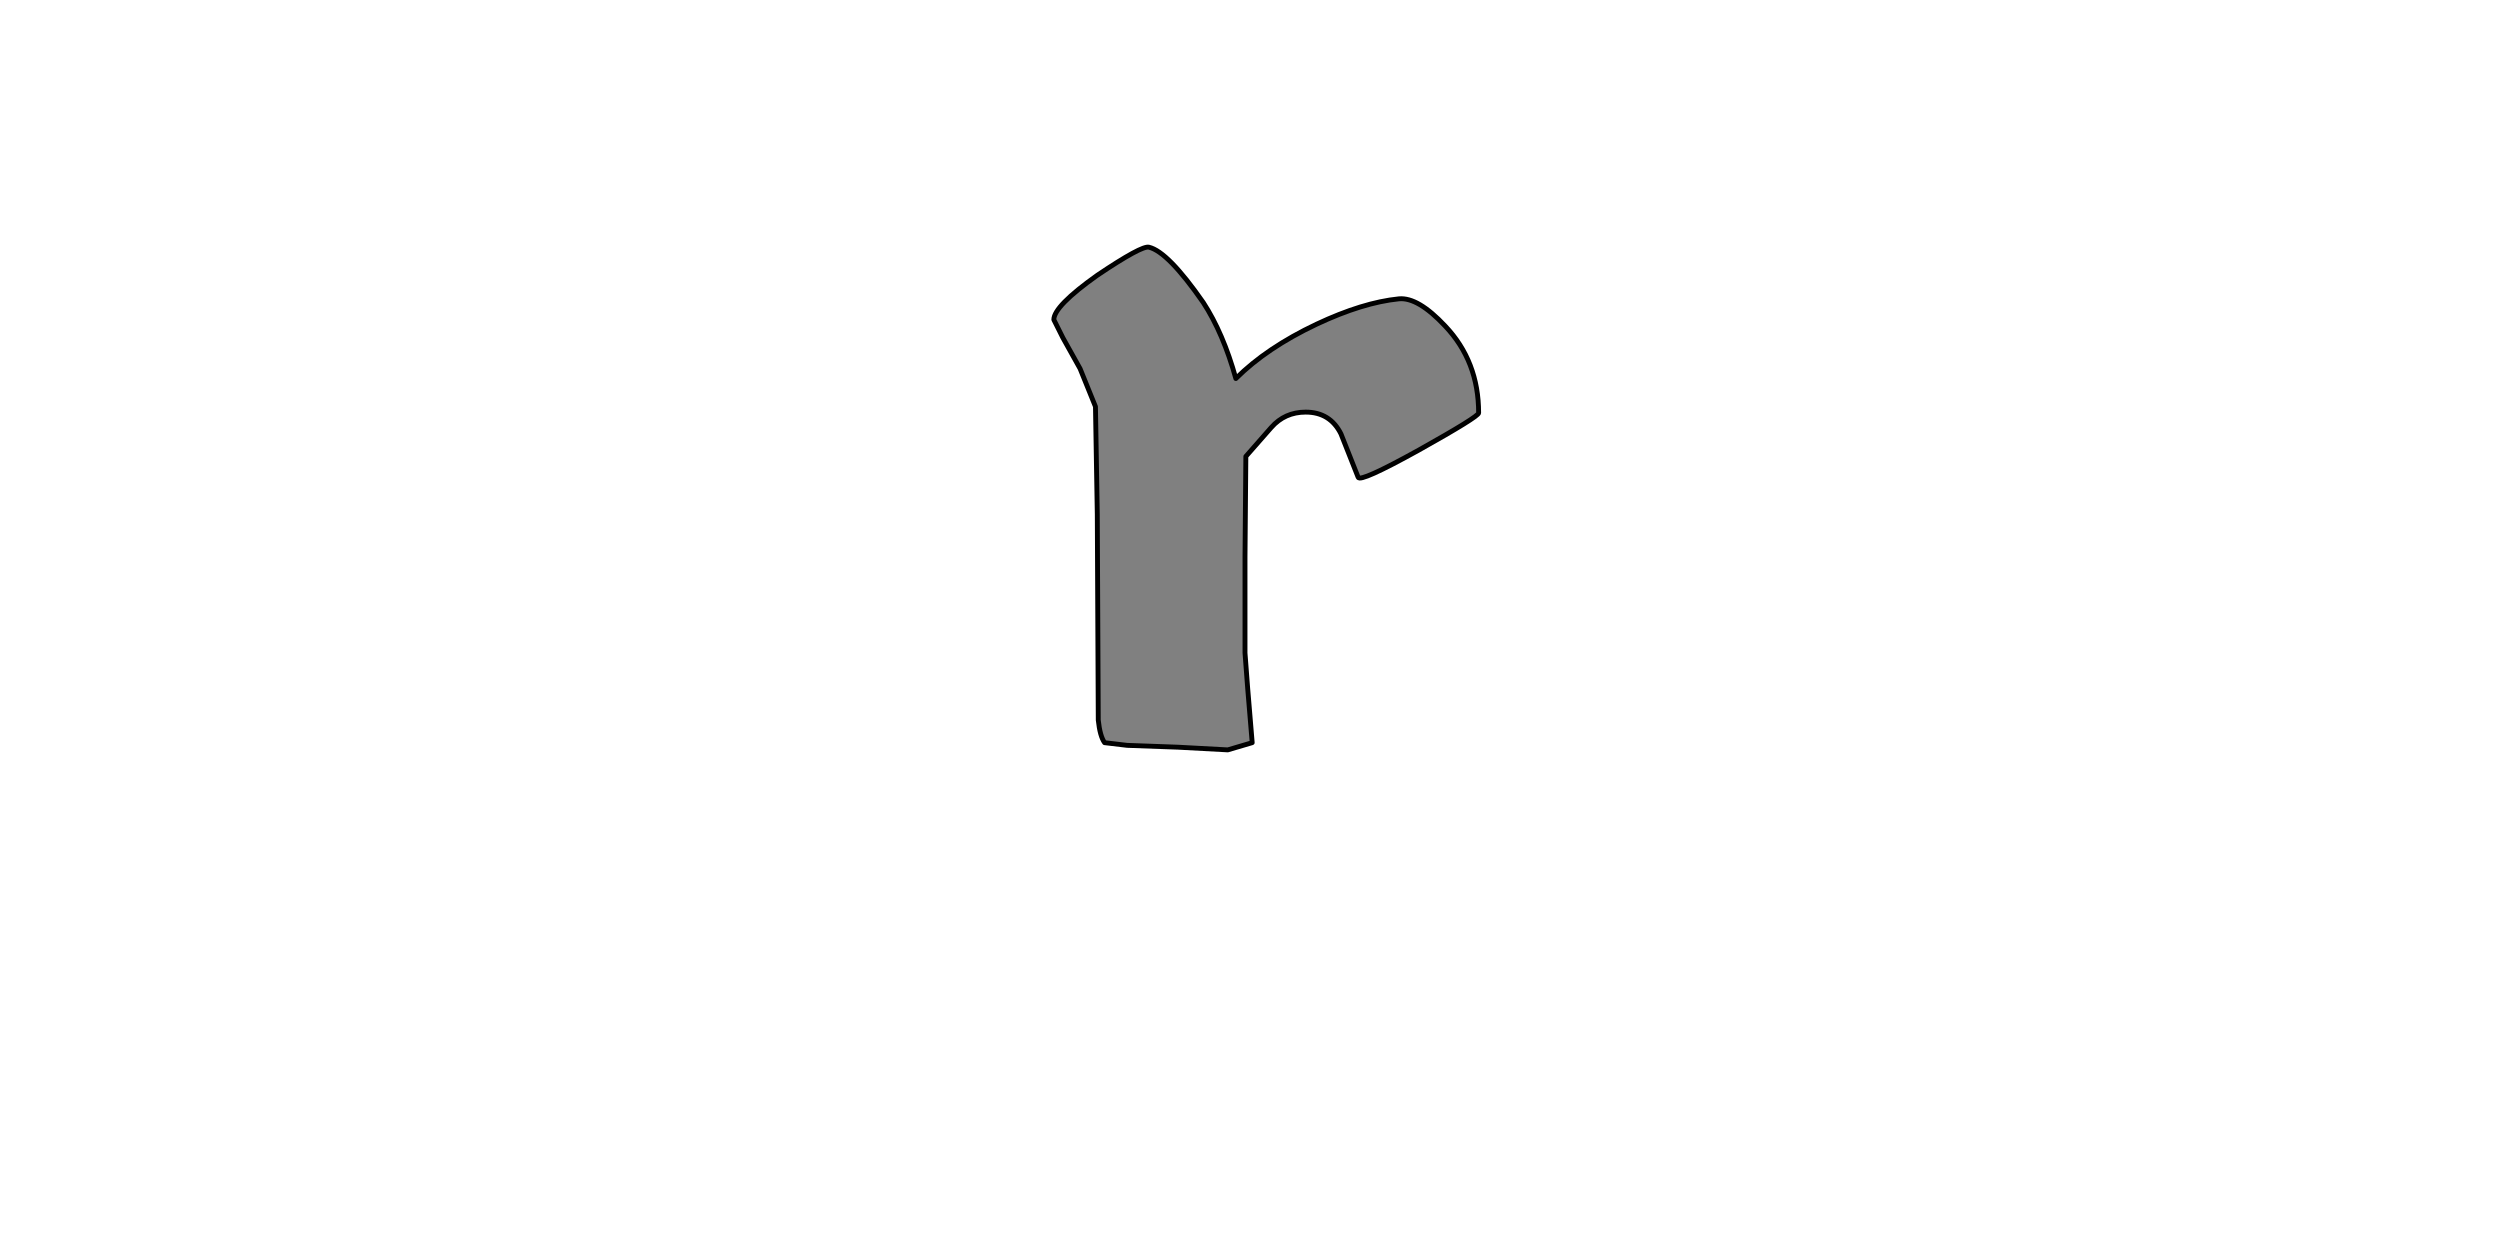 <?xml version="1.0" encoding="UTF-8" standalone="no"?>
<svg xmlns:xlink="http://www.w3.org/1999/xlink" height="512.0px" width="1024.0px" xmlns="http://www.w3.org/2000/svg">
  <g transform="matrix(1.0, 0.0, 0.0, 1.0, 0.0, 0.0)">
    <path d="M492.85 123.9 Q478.4 103.1 470.6 101.25 467.65 100.5 449.45 112.75 431.65 125.4 431.65 130.95 L435.35 138.35 442.4 151.0 448.7 166.55 449.45 210.7 449.85 294.95 Q450.55 301.6 452.45 304.2 L461.7 305.3 482.5 306.05 502.9 307.15 512.9 304.2 511.05 281.95 509.95 267.45 509.95 228.15 510.3 186.95 520.7 175.1 Q526.25 168.8 534.8 168.8 544.8 168.8 549.25 177.7 L556.3 195.5 Q557.05 197.7 581.15 184.35 605.65 170.65 605.65 169.15 605.65 148.0 591.95 133.55 580.8 121.65 573.0 122.4 558.15 123.9 539.25 132.8 518.85 142.45 506.2 155.05 501.05 136.5 492.85 123.9" fill="#808080" fill-rule="evenodd" stroke="none"/>
    <path d="M492.85 123.9 Q501.05 136.5 506.2 155.05 518.85 142.45 539.25 132.8 558.15 123.9 573.0 122.4 580.8 121.65 591.95 133.55 605.65 148.0 605.65 169.15 605.65 170.65 581.15 184.35 557.05 197.7 556.3 195.5 L549.25 177.7 Q544.8 168.8 534.8 168.8 526.25 168.8 520.7 175.1 L510.3 186.95 509.95 228.15 509.95 267.45 511.05 281.95 512.9 304.2 502.9 307.15 482.5 306.05 461.7 305.3 452.45 304.2 Q450.55 301.6 449.85 294.95 L449.45 210.7 448.7 166.55 442.4 151.0 435.35 138.35 431.65 130.95 Q431.65 125.4 449.45 112.75 467.65 100.5 470.6 101.25 478.4 103.1 492.85 123.9 Z" fill="none" stroke="#000000" stroke-linecap="round" stroke-linejoin="round" stroke-width="2.0"/>
  </g>
</svg>
